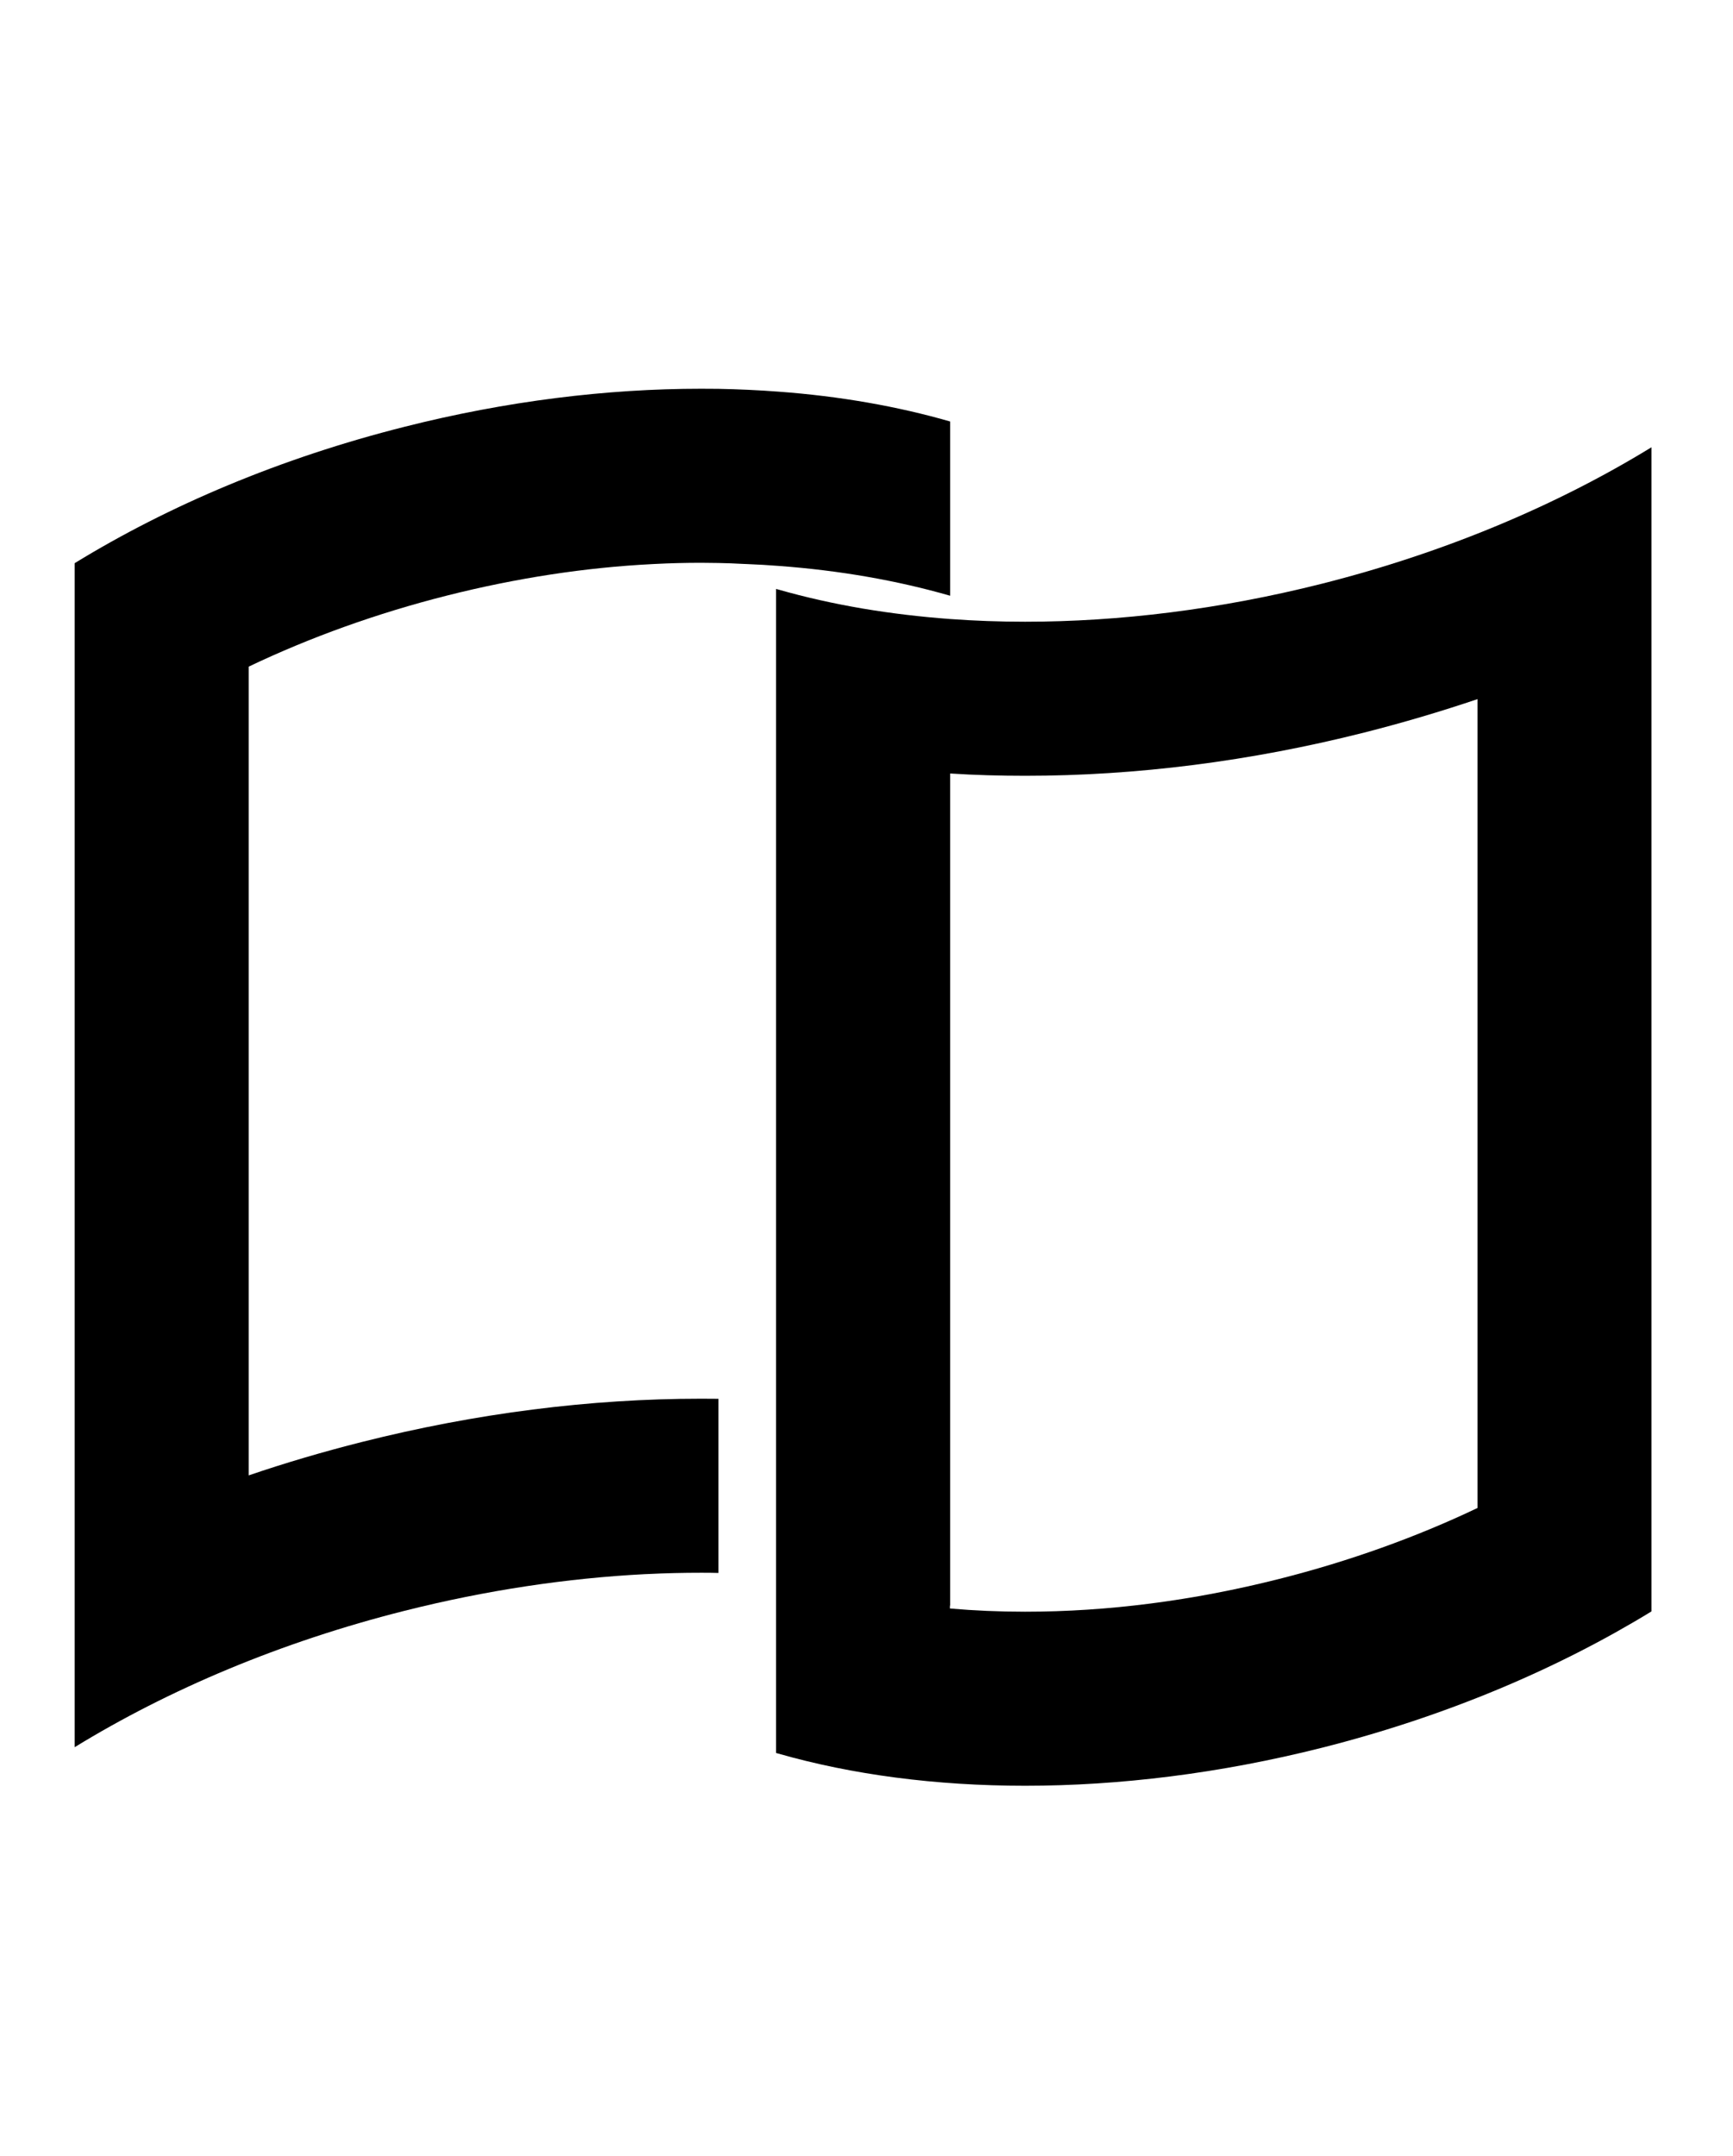 <svg
  viewBox="0 0 173.67 215.93"
  xmlns="http://www.w3.org/2000/svg"
>
  <title>company logo</title>
  <g id="background" transform="scale(.174 .216)">
    <rect width="1e3" height="1e3" fill="none"></rect>
  </g>
  <g id="objects" transform="translate(-730 -700)">
    <path
      d="m825.22 742.21v17.45c-5.28-1.52-11.07-2.54-17.22-2.99-1.02-0.08-2.04-0.14-3.08-0.18-0.16-0.01-0.32-0.02-0.48-0.02-0.8-0.05-1.62-0.07-2.44-0.09-0.58-0.01-1.16-0.02-1.75-0.02-1.55 0-3.11 0.04-4.68 0.12-0.06 0-0.13 0-0.19 0.01-6.74 0.34-13.64 1.4-20.58 3.15-6.98 1.76-13.72 4.18-19.88 7.12v80.99c3.69-1.26 7.48-2.37 11.36-3.35 11.4-2.87 22.83-4.33 33.97-4.33 0.58 0 1.17 0 1.75 0.01v17.44c-0.58-0.02-1.16-0.02-1.75-0.02-1.77 0-3.55 0.04-5.36 0.13-0.09 0-0.18 0.01-0.27 0.01-7.75 0.4-15.86 1.6-24.08 3.67-12.4 3.12-23.63 7.88-33.06 13.66v-118.57c9.43-5.78 20.66-10.54 33.06-13.66 10.24-2.59 20.3-3.81 29.71-3.81 0.59 0 1.17 0 1.75 0.01 2.03 0.04 4.03 0.13 6 0.28 6.15 0.45 11.94 1.47 17.22 2.99z"
    ></path>
    <path
      d="m895.5 861.37v-116.58c-9.43 5.78-20.65 10.54-33.05 13.67-10.24 2.58-20.3 3.8-29.71 3.8-2.56 0-5.07-0.09-7.52-0.27-3-0.22-5.91-0.57-8.72-1.04-2.95-0.5-5.8-1.14-8.5-1.91-0.07-0.02-0.15-0.04-0.22-0.06h-0.01v116.57c0.08 0.02 0.15 0.04 0.23 0.06 7.38 2.11 15.76 3.22 24.74 3.22 9.4 0 19.47-1.22 29.71-3.8 12.4-3.13 23.62-7.89 33.05-13.66zm-62.76 0.03c-2.59 0-5.11-0.11-7.54-0.32v-0.3s0.01 0.01 0.02 0.01v-83.33c2.47 0.16 4.97 0.23 7.52 0.23 11.13 0 22.56-1.45 33.97-4.33 3.87-0.98 7.66-2.1 11.36-3.35v81c-6.17 2.94-12.91 5.35-19.89 7.11-8.62 2.18-17.18 3.28-25.44 3.28z"
    ></path>
  </g>
  <style>
        path { fill: #000; }
        @media (prefers-color-scheme: dark) {
            path { fill: #FFF; }
        }
    </style>
</svg>

